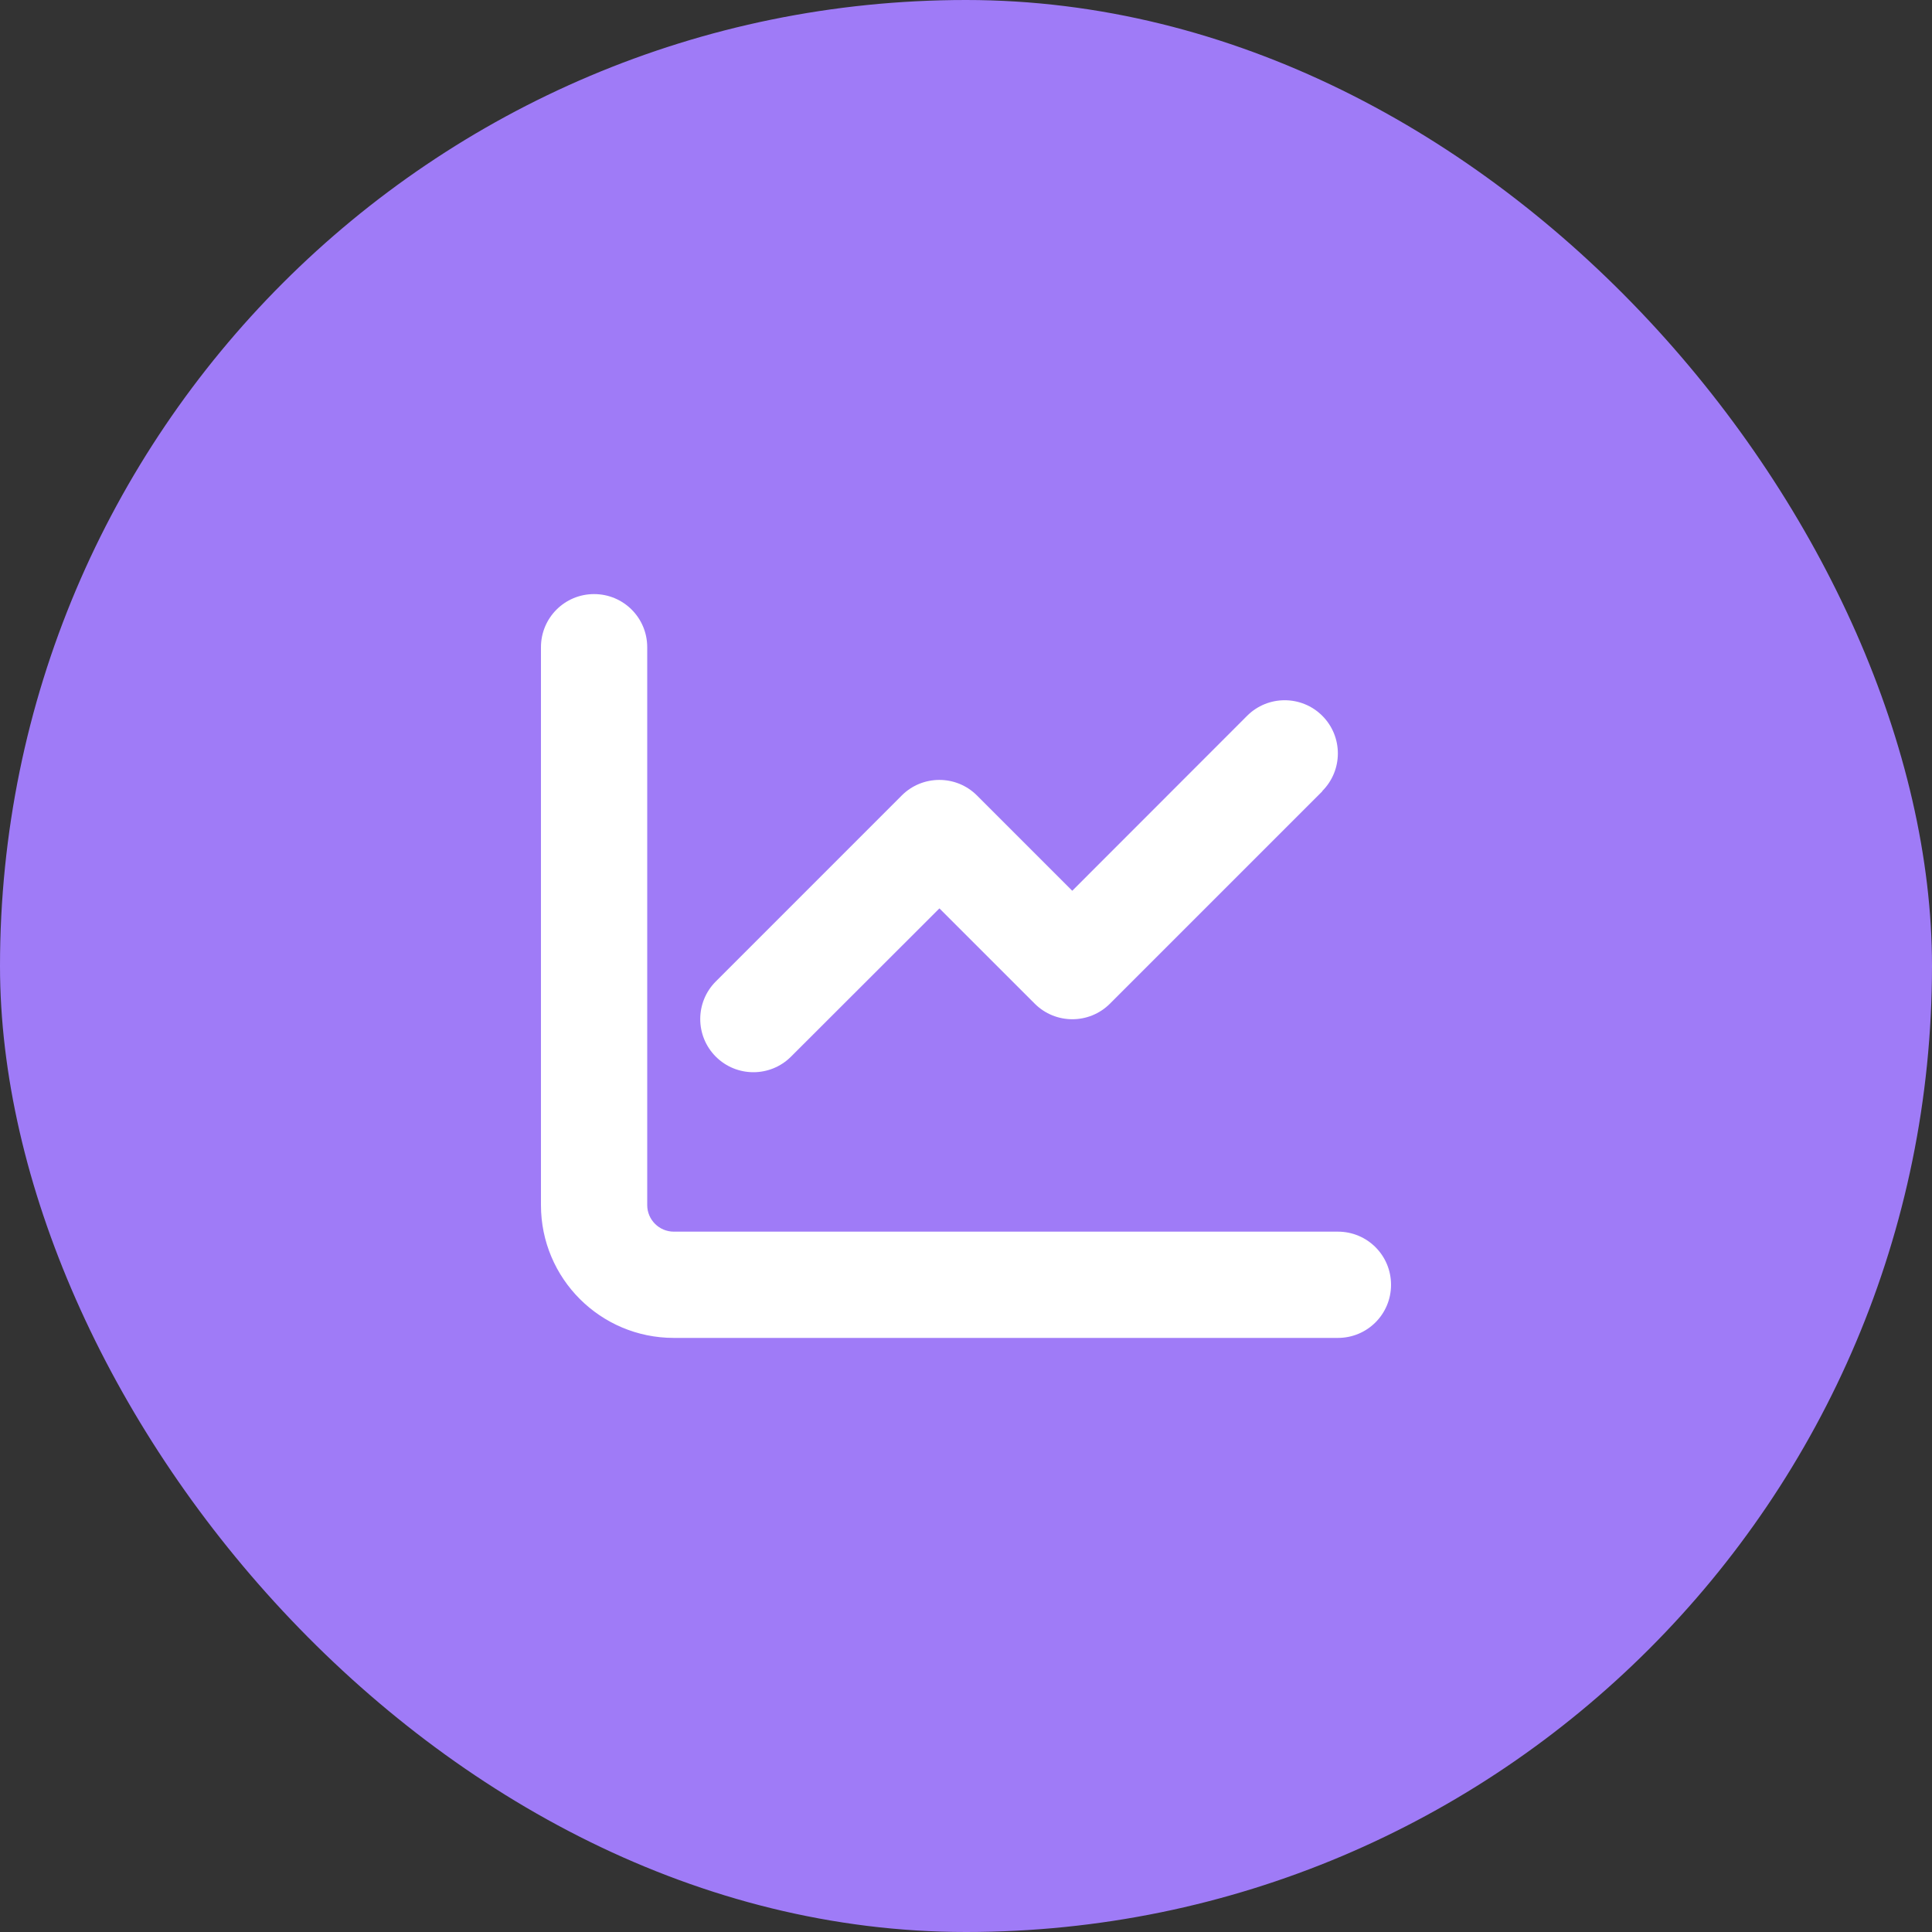 <?xml version="1.0" encoding="UTF-8"?> <svg xmlns="http://www.w3.org/2000/svg" width="50" height="50" viewBox="0 0 50 50" fill="none"><rect x="0" y="0" width="50" height="50" fill="#333333" stroke="none"/><rect width="50" height="50" rx="25" fill="#9F7BF7"></rect><g clip-path="url(#clip0_149_15)"><path d="M16.75 16.75C16.75 15.989 16.136 15.375 15.375 15.375C14.614 15.375 14 15.989 14 16.75V31.188C14 33.087 15.538 34.625 17.438 34.625H34.625C35.386 34.625 36 34.011 36 33.25C36 32.489 35.386 31.875 34.625 31.875H17.438C17.059 31.875 16.75 31.566 16.75 31.188V16.75ZM34.221 20.471C34.758 19.934 34.758 19.062 34.221 18.525C33.684 17.988 32.812 17.988 32.275 18.525L27.75 23.053L25.284 20.587C24.747 20.05 23.874 20.05 23.337 20.587L18.525 25.4C17.988 25.937 17.988 26.809 18.525 27.346C19.062 27.883 19.934 27.883 20.471 27.346L24.312 23.509L26.779 25.975C27.316 26.512 28.188 26.512 28.725 25.975L34.225 20.475L34.221 20.471Z" fill="white"></path></g><defs><clipPath id="clip0_149_15"><rect width="22" height="22" fill="white" transform="translate(14 14)"></rect></clipPath></defs></svg> 